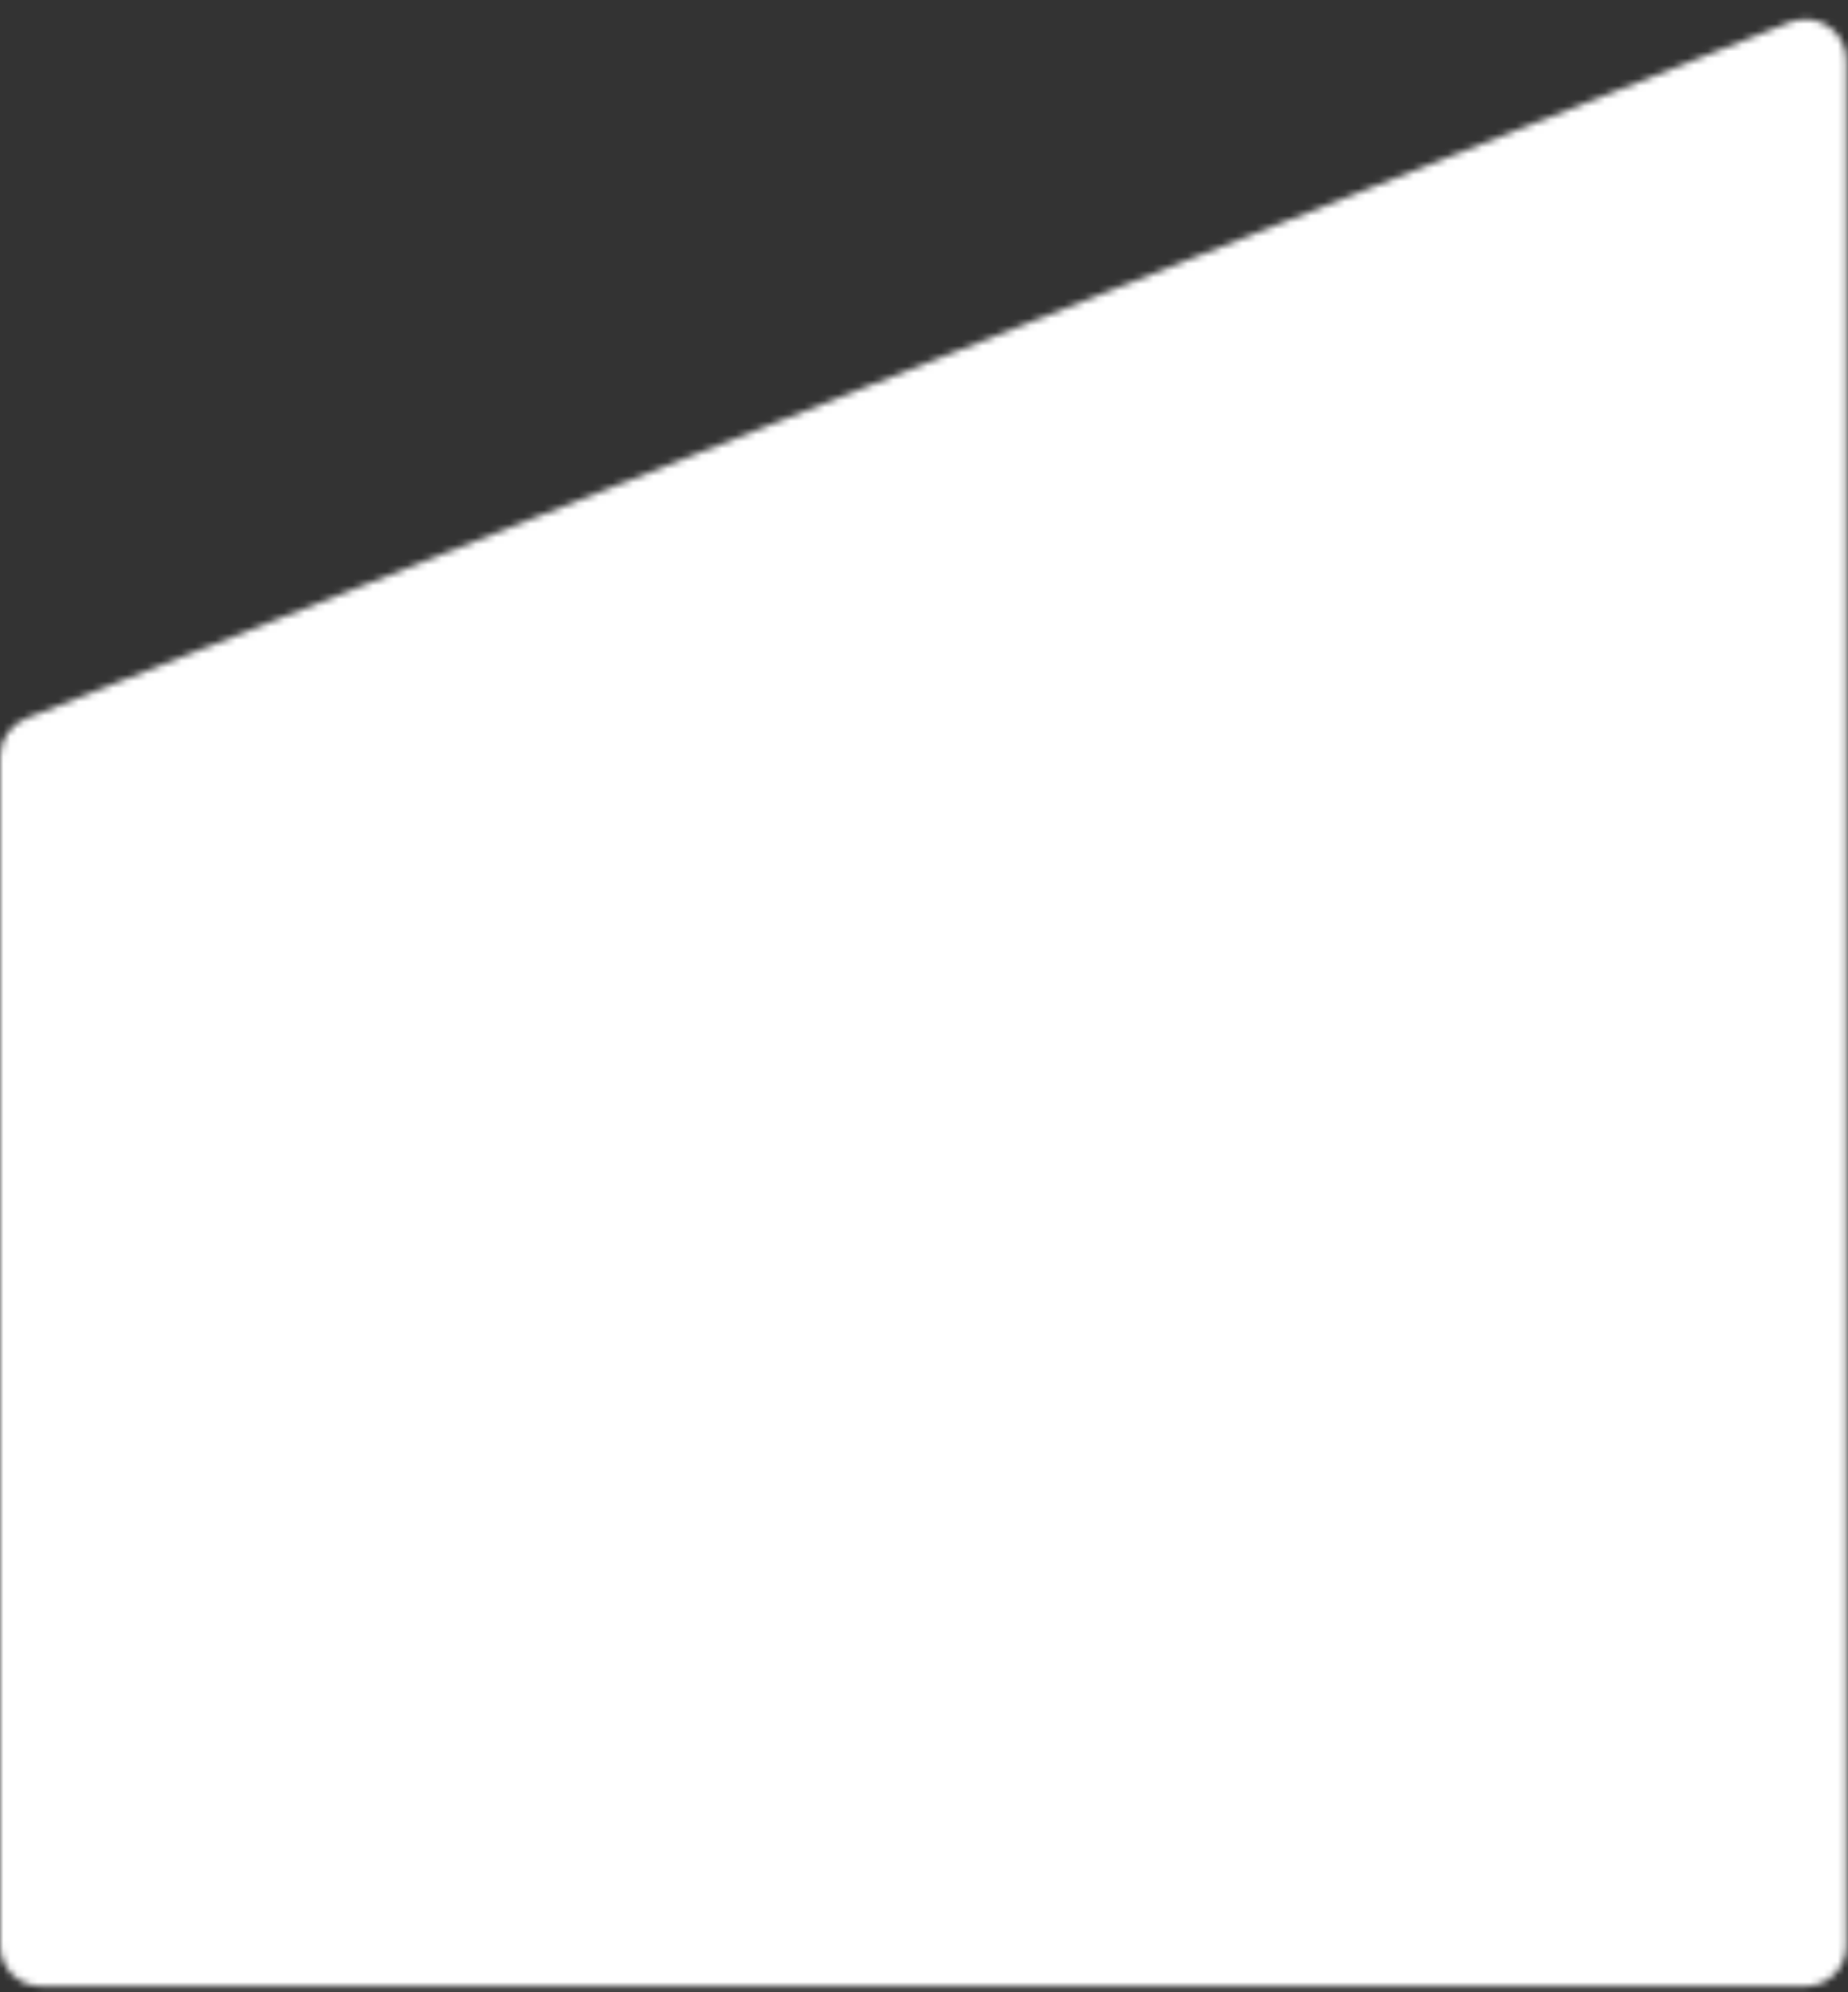 <svg width="270" height="291" viewBox="0 0 270 291" fill="none" xmlns="http://www.w3.org/2000/svg">
<rect x="0" y="0" width="270" height="291" fill="#333333" stroke="none"/>
<mask id="mask0_337_68" style="mask-type:alpha" maskUnits="userSpaceOnUse" x="0" y="2" width="270" height="289">
<path d="M261.573 3.236C265.51 1.683 269.775 4.585 269.775 8.817L269.775 284.122C269.775 287.435 267.089 290.122 263.775 290.122H6C2.686 290.122 0 287.435 0 284.122L2.41579e-06 110.518C9.58013e-07 108.054 1.506 105.841 3.798 104.936L261.573 3.236Z" fill="white"/>
</mask>
<g mask="url(#mask0_337_68)">
<rect x="-29" y="-8" width="328" height="307" fill="white"/>
</g>
</svg>
